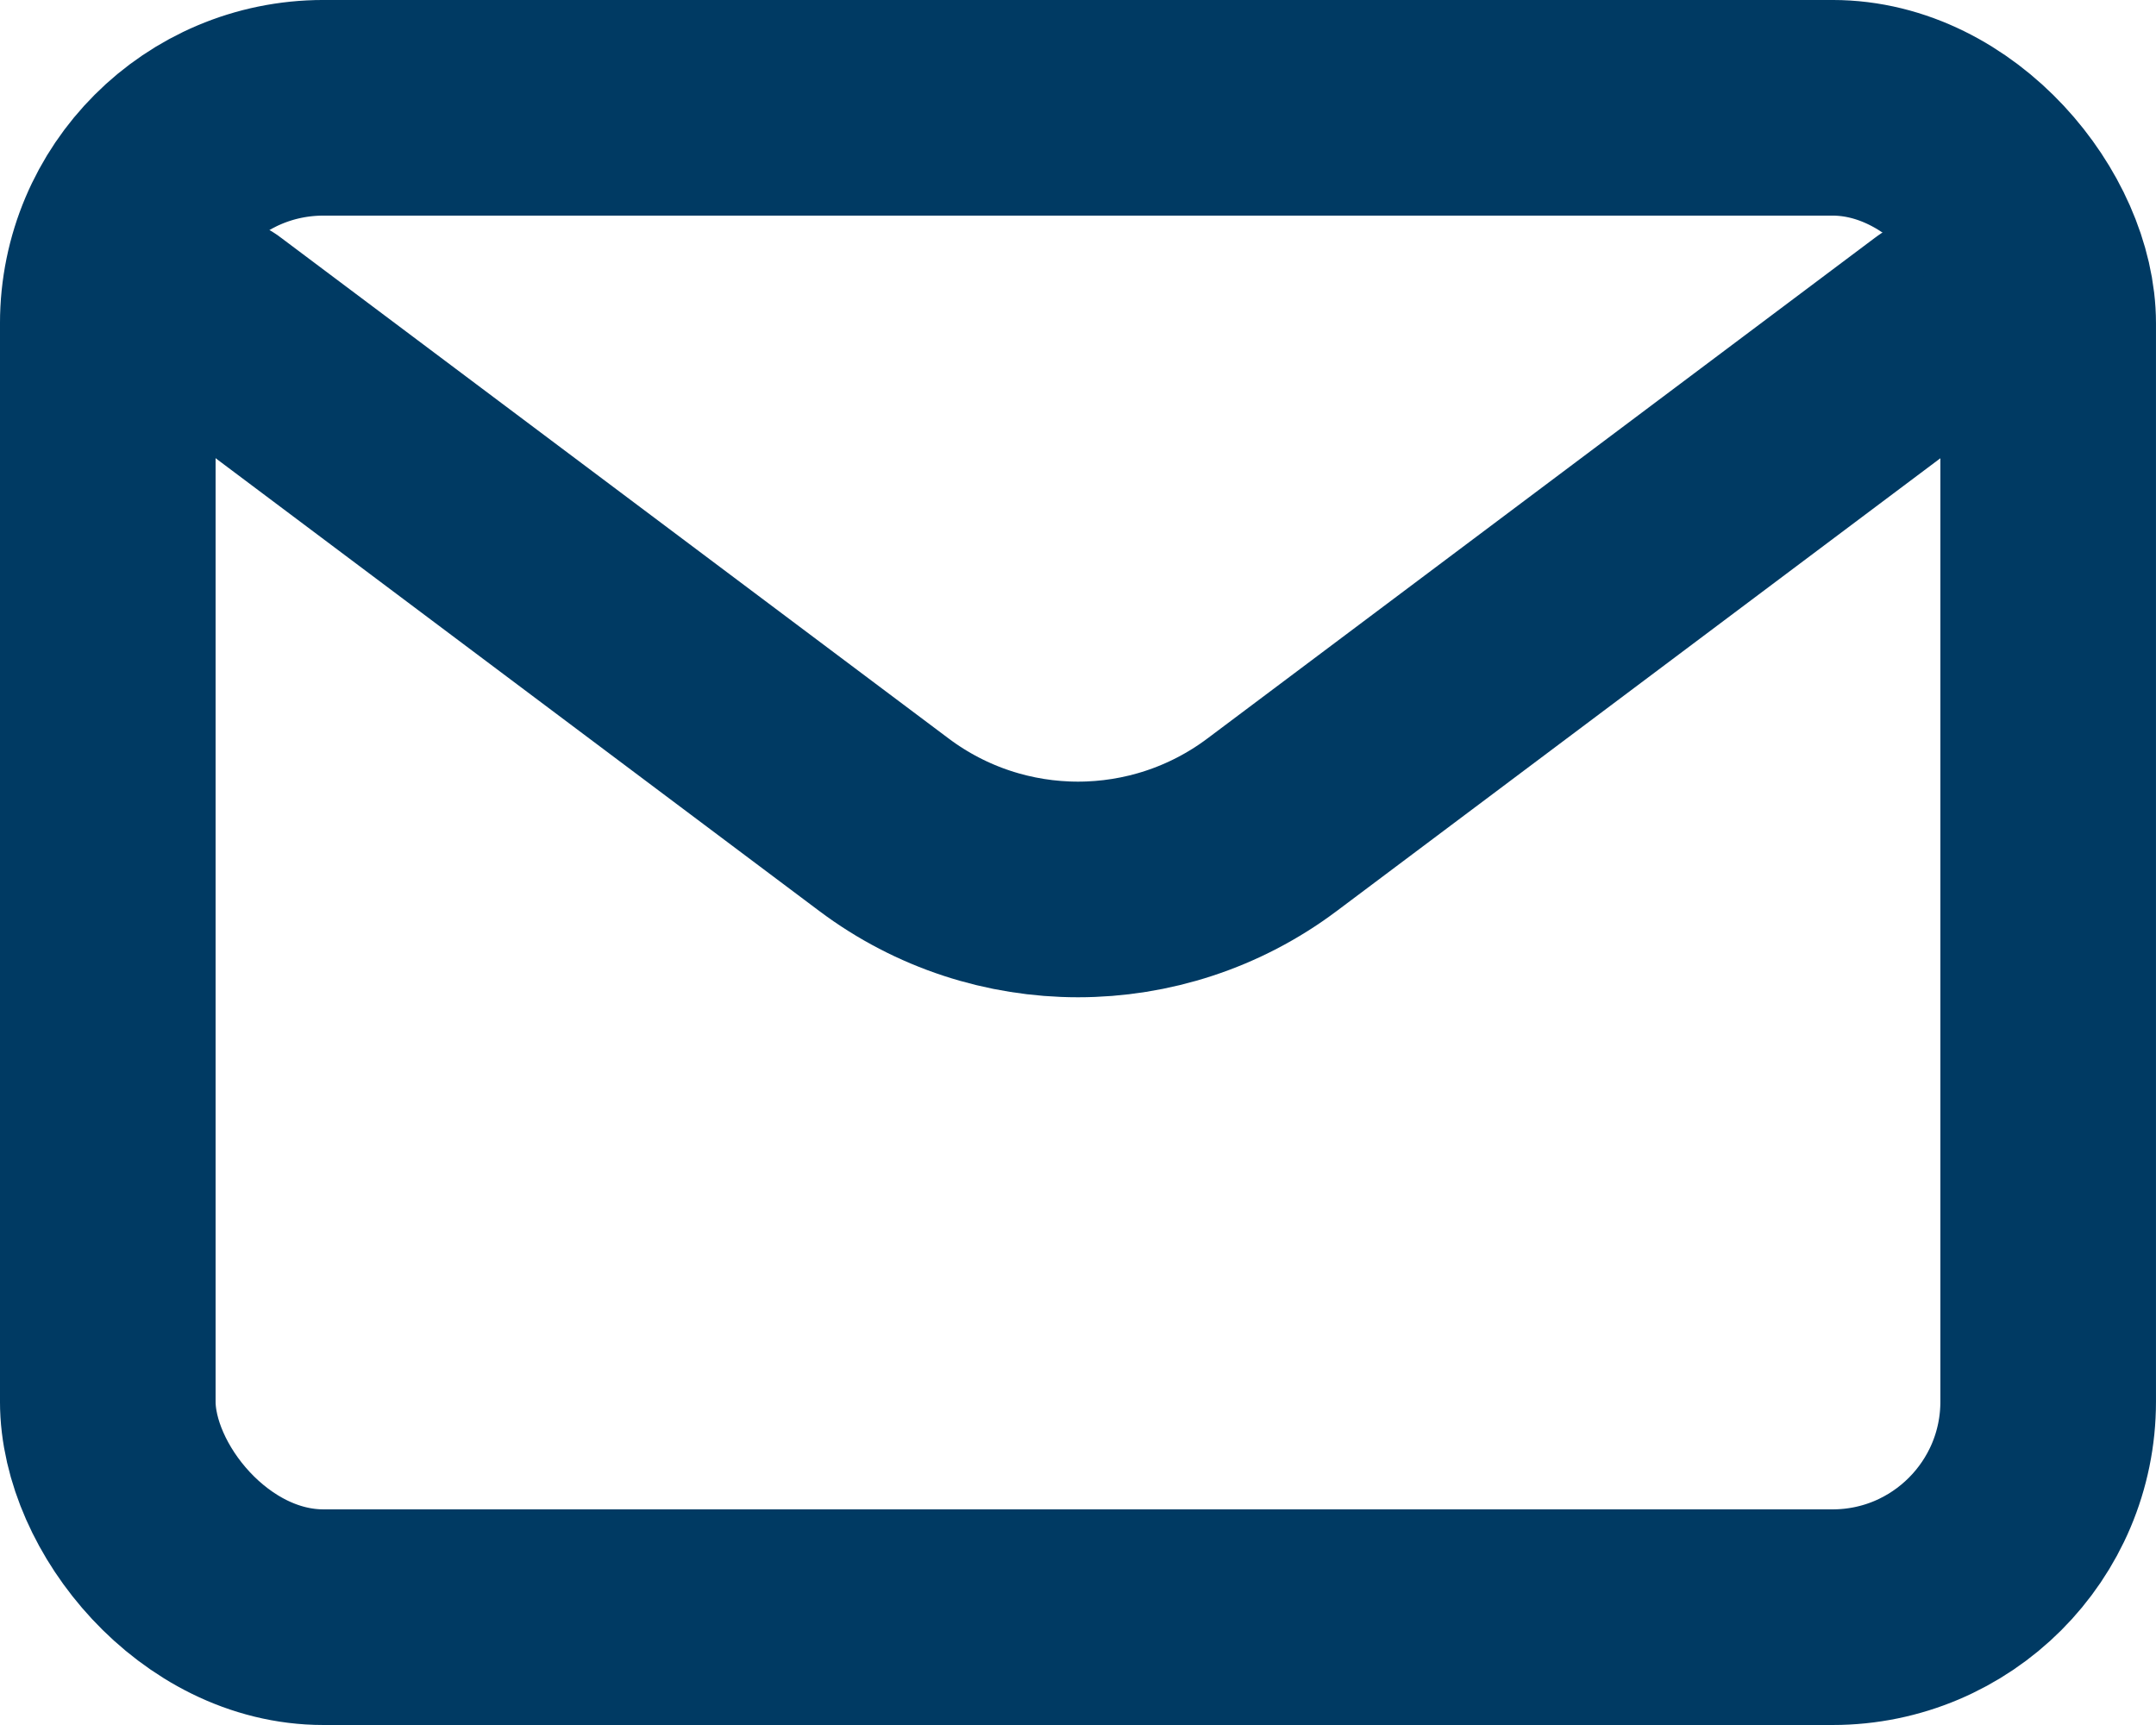 <?xml version="1.0" encoding="UTF-8"?>
<svg id="Capa_2" data-name="Capa 2" xmlns="http://www.w3.org/2000/svg" viewBox="0 0 666.67 533.33">
  <defs>
    <style>
      .cls-1 {
        stroke-linejoin: round;
      }

      .cls-1, .cls-2 {
        fill: none;
        stroke: #003a63;
        stroke-linecap: round;
        stroke-width: 66.67px;
      }

      .cls-2 {
        stroke-miterlimit: 133.33;
      }
    </style>
  </defs>
  <g id="Capa_1-2" data-name="Capa 1">
    <path class="cls-1" d="M66.67,100l206.67,155c35.56,26.67,84.44,26.67,120,0l206.67-155"/>
    <rect class="cls-2" x="33.33" y="33.33" width="600" height="466.67" rx="66.67" ry="66.67"/>
  </g>
</svg>